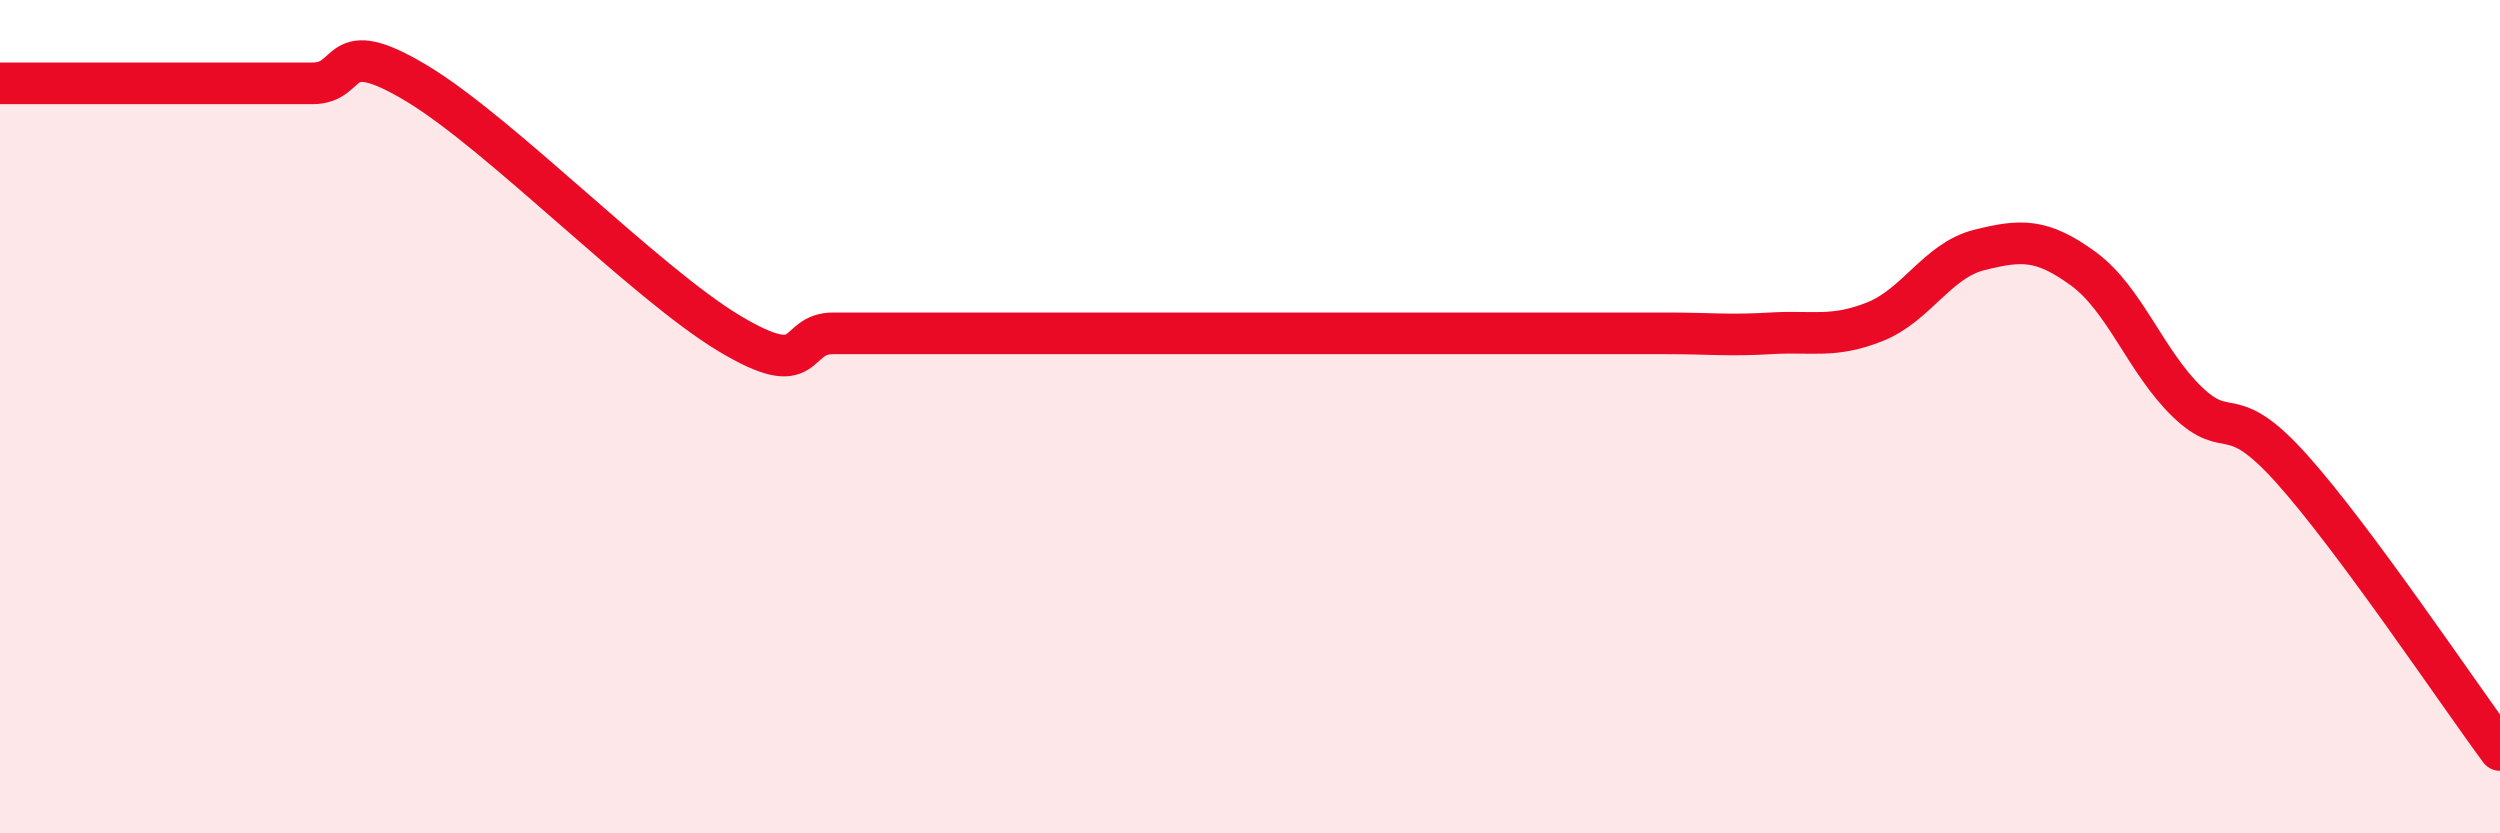 
    <svg width="60" height="20" viewBox="0 0 60 20" xmlns="http://www.w3.org/2000/svg">
      <path
        d="M 0,2 C 0.5,2 1.5,2 2.5,2 C 3.5,2 4,2 5,2 C 6,2 6.5,2 7.5,2 C 8.5,2 8,0.8 10,2 C 12,3.2 15.5,6.8 17.5,8 C 19.5,9.2 19,8 20,8 C 21,8 21.5,8 22.5,8 C 23.5,8 24,8 25,8 C 26,8 26.5,8 27.5,8 C 28.5,8 29,8 30,8 C 31,8 31.5,8 32.5,8 C 33.5,8 34,8 35,8 C 36,8 36.5,8 37.5,8 C 38.5,8 39,8 40,8 C 41,8 41.5,8.06 42.5,8 C 43.5,7.94 44,8.12 45,7.72 C 46,7.32 46.5,6.25 47.5,6 C 48.5,5.75 49,5.72 50,6.45 C 51,7.18 51.5,8.69 52.5,9.65 C 53.5,10.61 53.5,9.58 55,11.25 C 56.5,12.92 59,16.65 60,18L60 20L0 20Z"
        fill="#EB0A25"
        opacity="0.1"
        stroke-linecap="round"
        stroke-linejoin="round"
      />
      <path
        d="M 0,2 C 0.5,2 1.5,2 2.5,2 C 3.5,2 4,2 5,2 C 6,2 6.5,2 7.5,2 C 8.5,2 8,0.8 10,2 C 12,3.2 15.5,6.8 17.5,8 C 19.5,9.2 19,8 20,8 C 21,8 21.5,8 22.5,8 C 23.5,8 24,8 25,8 C 26,8 26.5,8 27.5,8 C 28.5,8 29,8 30,8 C 31,8 31.5,8 32.5,8 C 33.5,8 34,8 35,8 C 36,8 36.5,8 37.5,8 C 38.5,8 39,8 40,8 C 41,8 41.5,8.06 42.5,8 C 43.5,7.94 44,8.12 45,7.72 C 46,7.32 46.5,6.25 47.5,6 C 48.5,5.75 49,5.72 50,6.45 C 51,7.18 51.5,8.69 52.5,9.65 C 53.5,10.61 53.5,9.58 55,11.25 C 56.5,12.92 59,16.65 60,18"
        stroke="#EB0A25"
        stroke-width="1"
        fill="none"
        stroke-linecap="round"
        stroke-linejoin="round"
      />
    </svg>
  